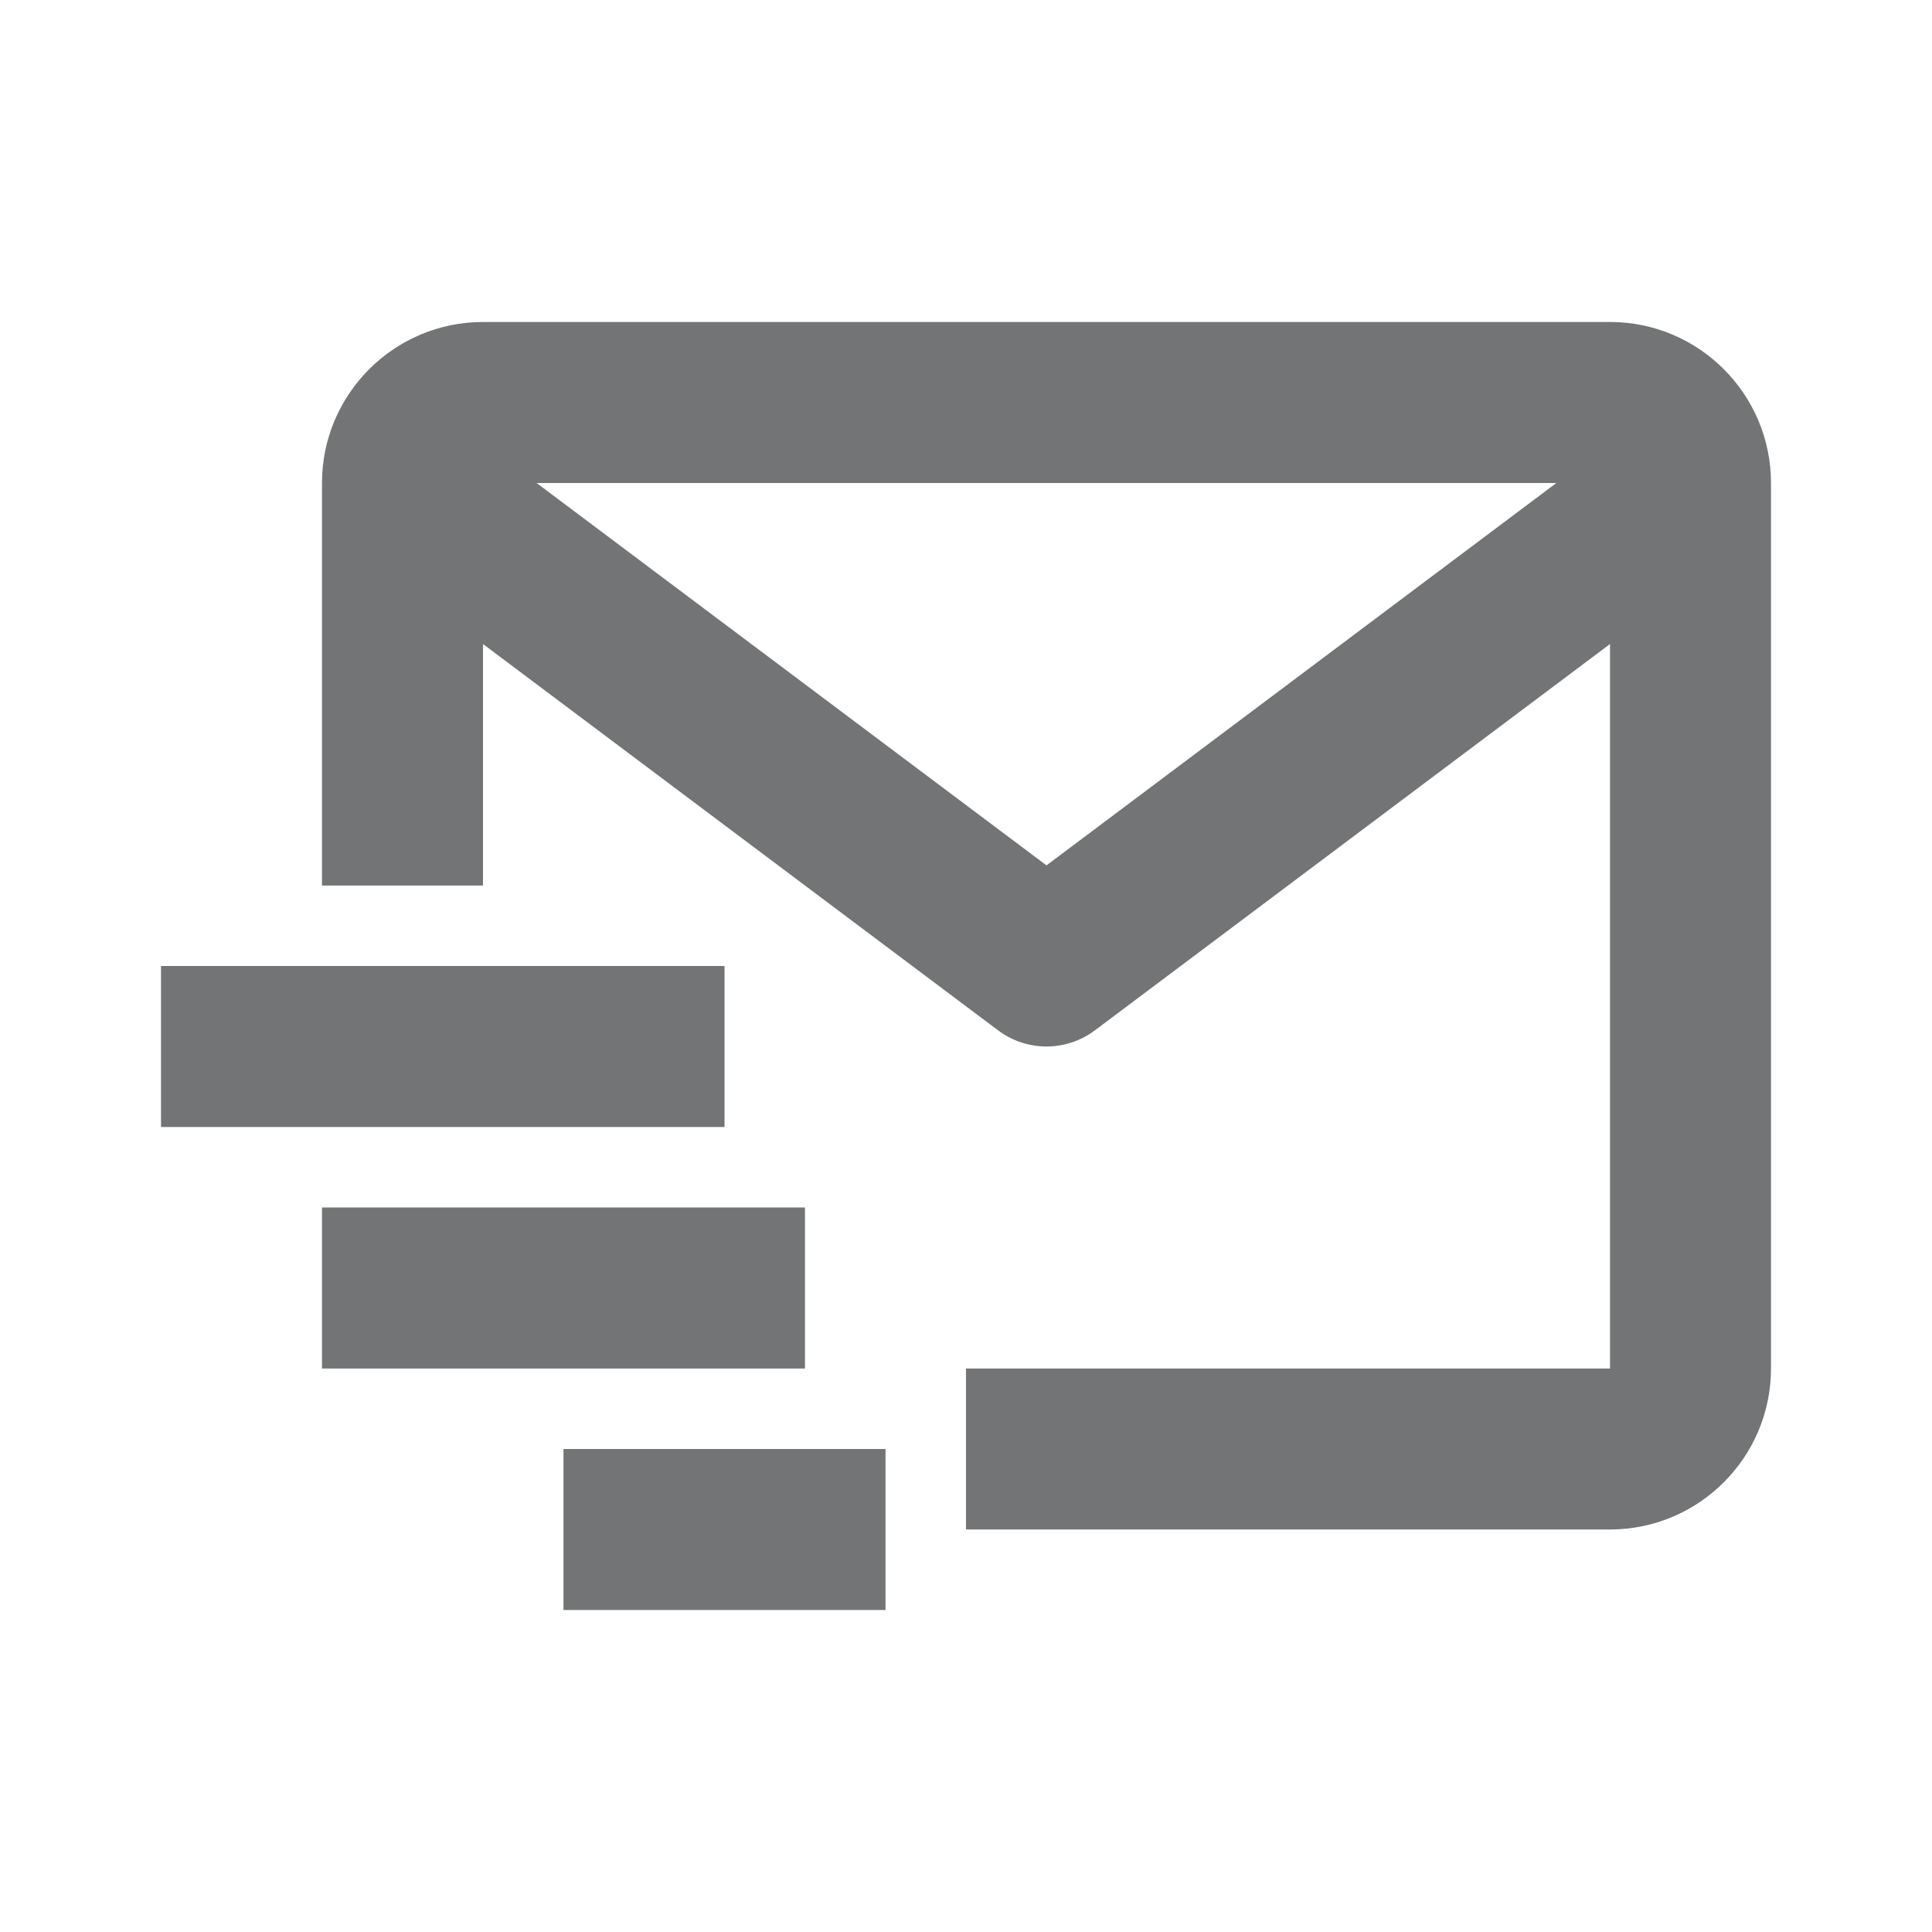 <svg width="50" height="50" viewBox="0 0 50 50" fill="none" xmlns="http://www.w3.org/2000/svg">
<path d="M41.667 8.333H12.5C10.202 8.333 8.333 10.202 8.333 12.5V22.917H12.5V16.667L25.833 26.667C26.194 26.937 26.633 27.083 27.083 27.083C27.534 27.083 27.973 26.937 28.333 26.667L41.667 16.667V35.417H25V39.583H41.667C43.965 39.583 45.833 37.715 45.833 35.417V12.5C45.833 10.202 43.965 8.333 41.667 8.333ZM27.083 22.396L13.887 12.5H40.279L27.083 22.396Z" fill="#727475"/>
<path d="M4.167 25H18.75V29.167H4.167V25ZM8.333 31.25H20.833V35.417H8.333V31.25ZM14.583 37.5H22.917V41.667H14.583V37.5Z" fill="#727475"/>
</svg>
